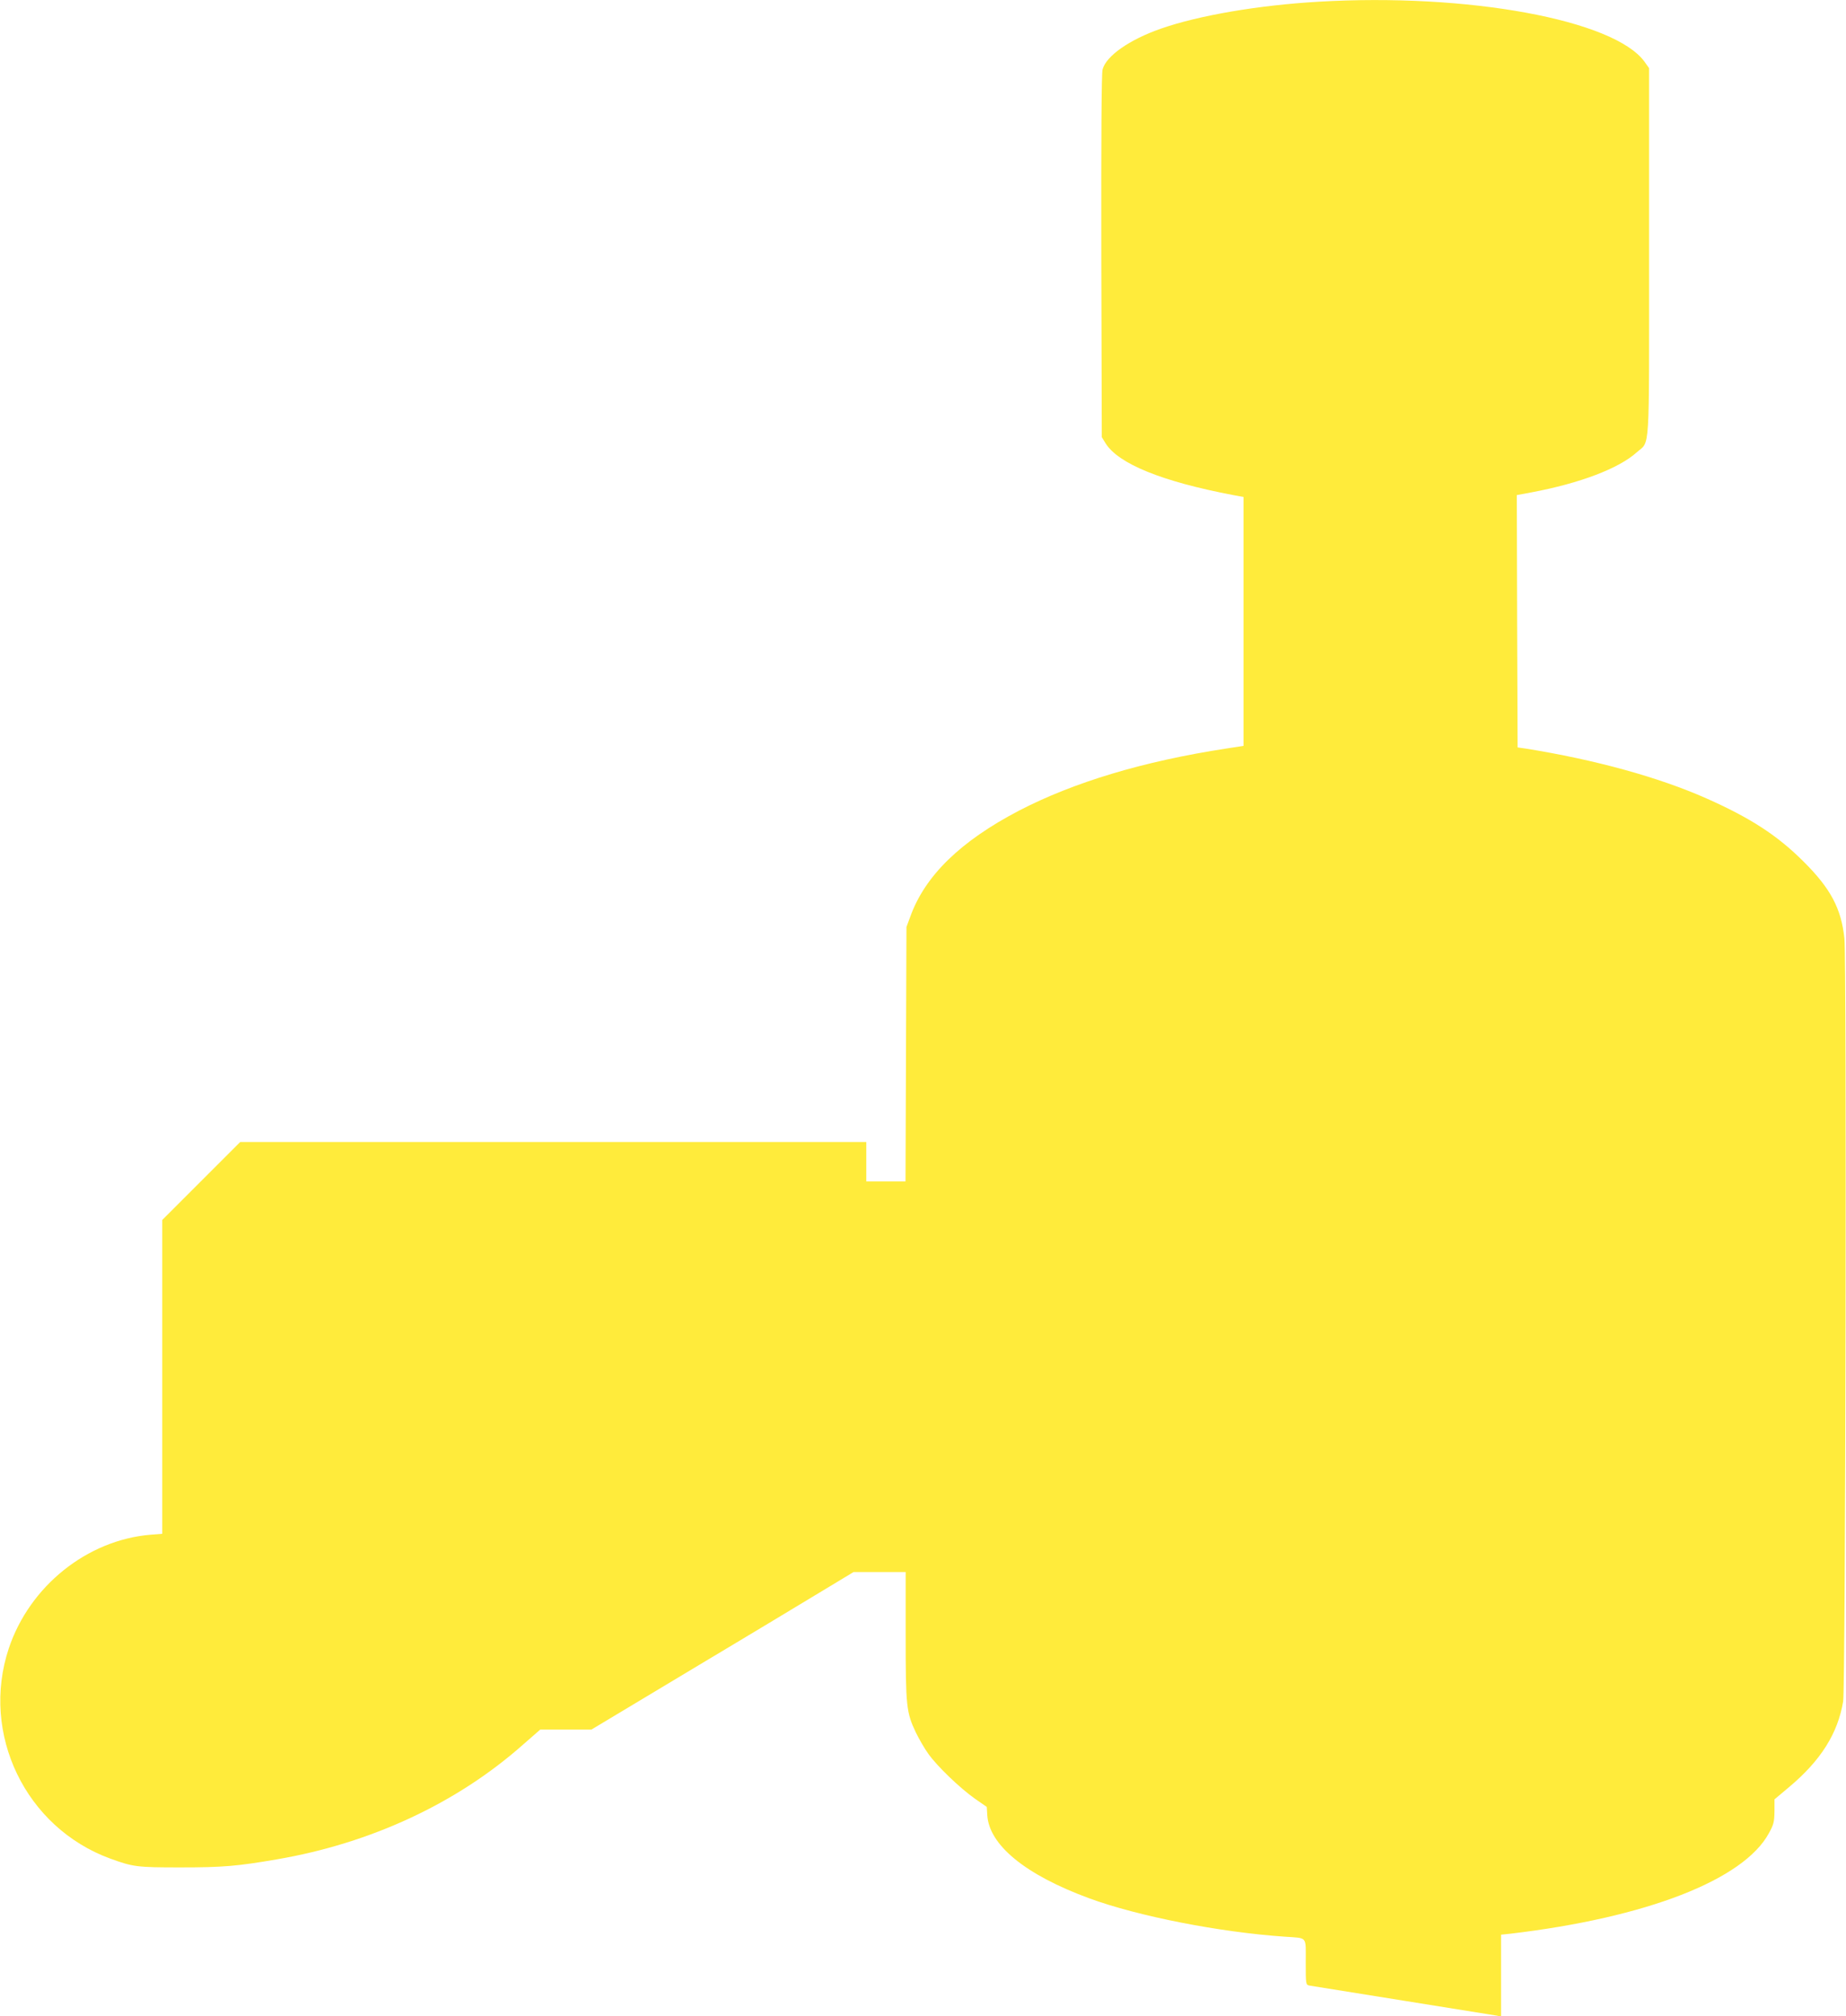 <?xml version="1.0" standalone="no"?>
<!DOCTYPE svg PUBLIC "-//W3C//DTD SVG 20010904//EN"
 "http://www.w3.org/TR/2001/REC-SVG-20010904/DTD/svg10.dtd">
<svg version="1.0" xmlns="http://www.w3.org/2000/svg"
 width="1172pt" height="1280pt" viewBox="0 0 1172 1280"
 preserveAspectRatio="xMidYMid meet">
<g transform="translate(0,1280) scale(0.1,-0.1)"
fill="#ffeb3b" stroke="none">
<path d="M8370 12789 c-380 -22 -760 -87 -1000 -171 -200 -70 -347 -173 -370
-259 -7 -24 -9 -429 -8 -1186 l3 -1148 24 -39 c81 -130 358 -243 811 -329 l65
-12 0 -790 0 -790 -110 -17 c-527 -81 -968 -214 -1315 -394 -372 -194 -598
-414 -691 -674 l-24 -65 -3 -807 -3 -808 -124 0 -125 0 0 125 0 125 -1988 0
-1987 0 -248 -248 -247 -247 0 -996 0 -996 -75 -6 c-403 -34 -767 -327 -899
-721 -181 -543 106 -1138 644 -1335 146 -53 170 -56 445 -56 270 0 362 8 612
51 597 102 1143 356 1562 727 l111 97 162 0 163 0 620 372 c341 204 715 429
832 500 l212 128 166 0 165 0 0 -402 c0 -450 4 -489 65 -617 20 -41 55 -102
79 -135 56 -79 201 -218 296 -285 l75 -52 3 -51 c11 -191 242 -380 647 -529
310 -114 830 -216 1245 -244 143 -10 130 6 130 -160 0 -142 0 -145 23 -150 12
-2 279 -45 592 -95 314 -50 582 -93 598 -96 l27 -6 0 260 0 260 58 6 c865 102
1483 342 1643 639 30 54 34 72 35 138 l0 76 94 79 c200 168 308 339 342 543
15 90 23 4703 8 4843 -20 190 -87 317 -259 488 -166 166 -337 277 -616 401
-307 136 -708 246 -1150 317 l-50 7 -3 801 -2 801 92 17 c309 58 556 152 669
254 86 77 79 -41 79 1270 l0 1169 -29 41 c-193 266 -1122 437 -2071 381z"/>
</g>
</svg>
